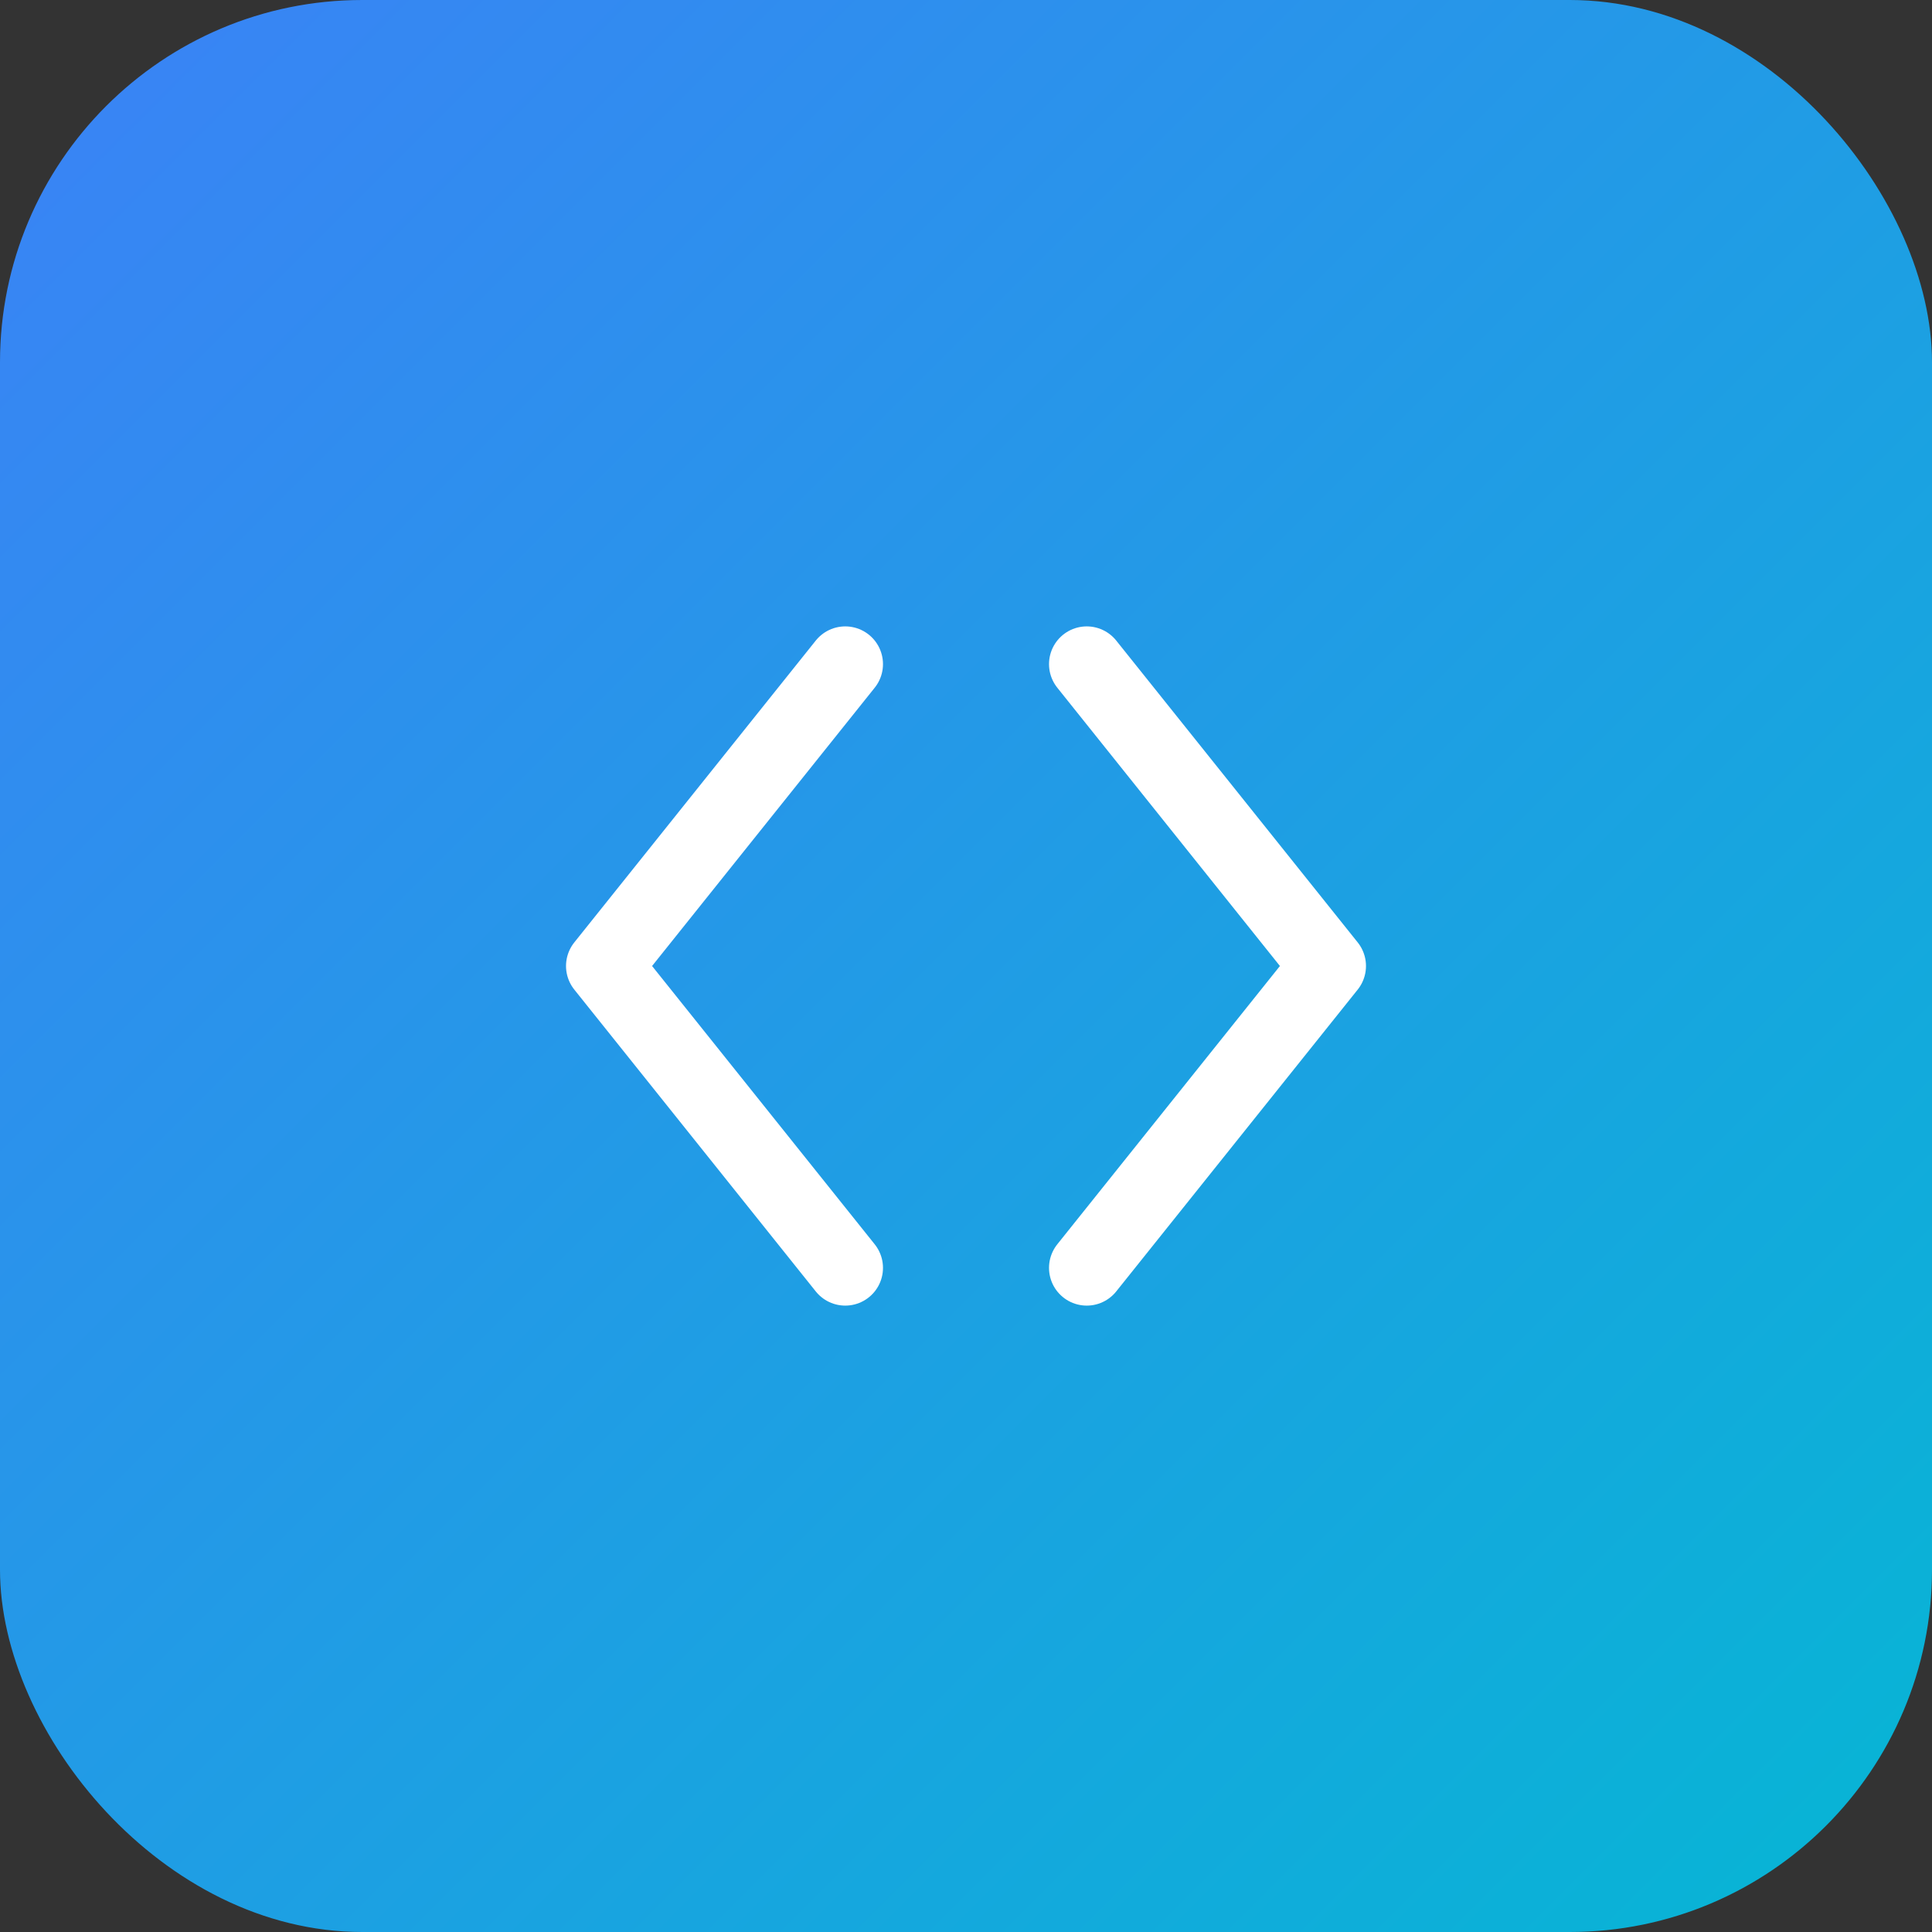 <svg width="64" height="64" viewBox="0 0 64 64" fill="none" xmlns="http://www.w3.org/2000/svg">
  <rect x="0" y="0" width="64" height="64" fill="#333333" stroke="none"/>
  <rect width="64" height="64" rx="12" fill="url(#paint0_linear_favicon)"/>
  <g transform="translate(16, 20)">
    <!-- Left bracket < -->
    <path d="M12 2L4 12L12 22" stroke="white" stroke-width="2.5" stroke-linecap="round" stroke-linejoin="round" fill="none"/>
    <!-- Right bracket > -->
    <path d="M20 2L28 12L20 22" stroke="white" stroke-width="2.5" stroke-linecap="round" stroke-linejoin="round" fill="none"/>
  </g>
  <defs>
    <linearGradient id="paint0_linear_favicon" x1="0" y1="0" x2="64" y2="64" gradientUnits="userSpaceOnUse">
      <stop stop-color="#3B82F6"/>
      <stop offset="1" stop-color="#06B6D4"/>
    </linearGradient>
  </defs>
</svg>